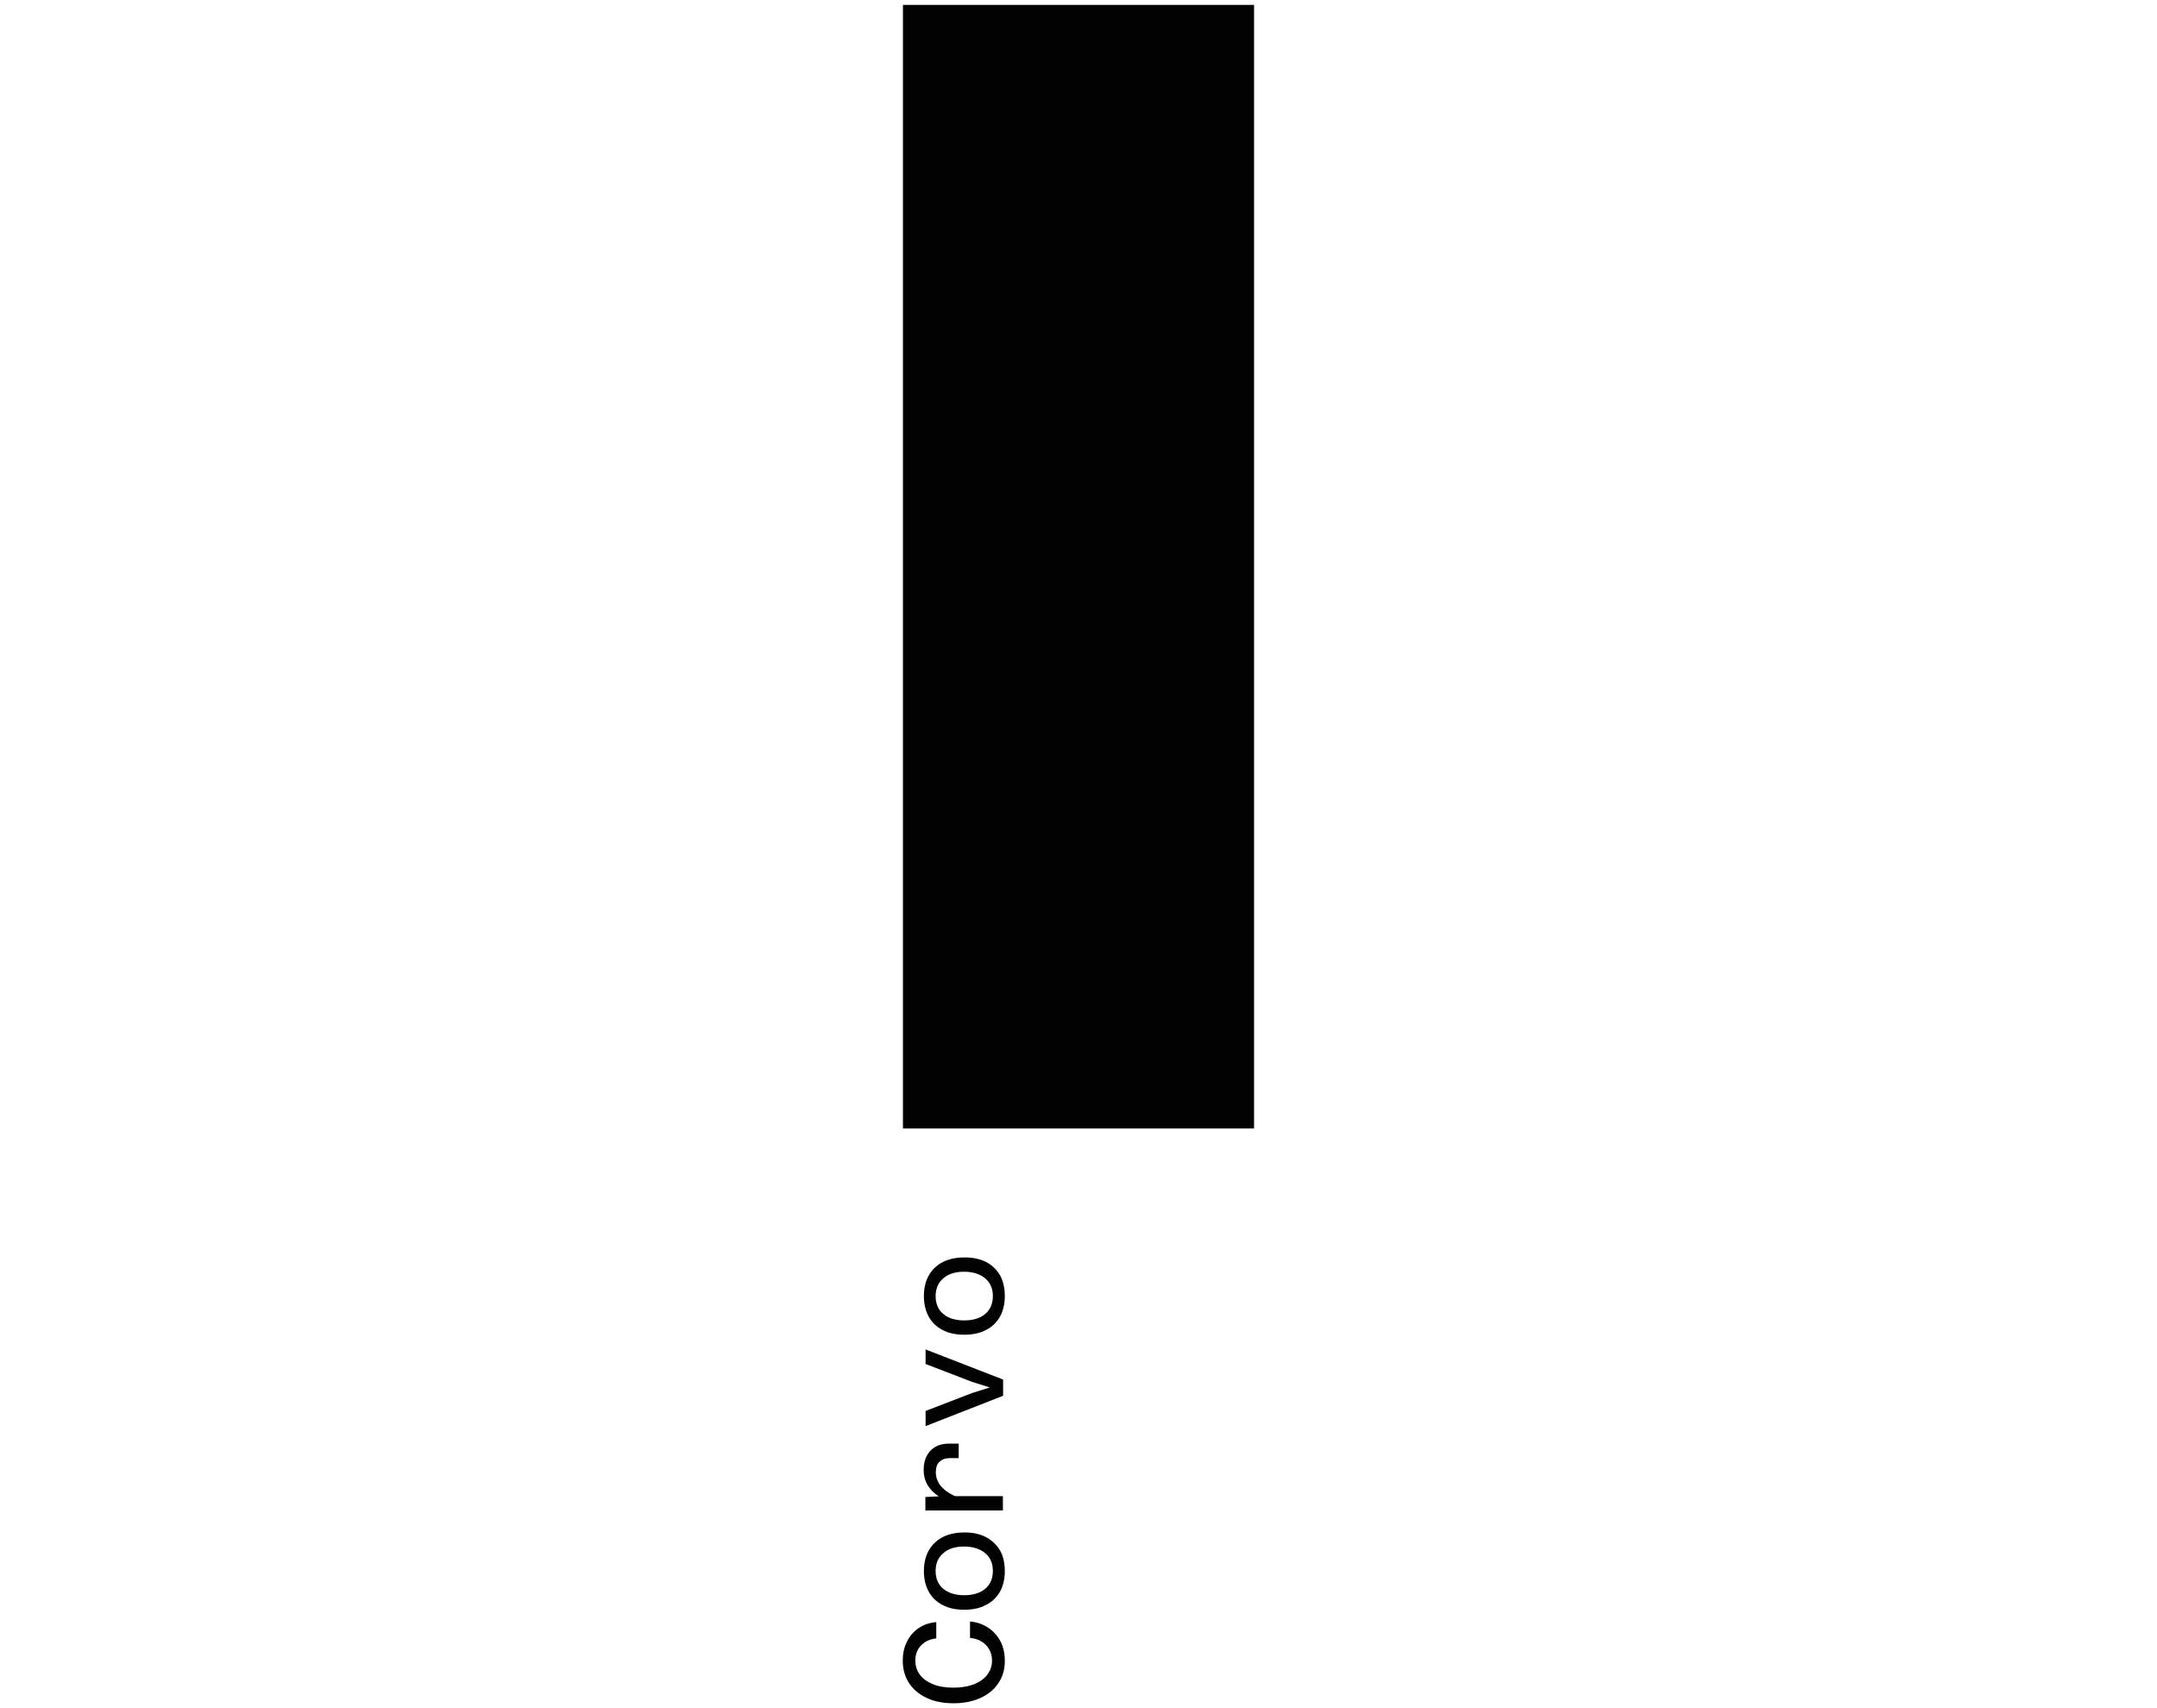 <?xml version="1.0" encoding="utf-8"?>
<!-- Generator: Adobe Illustrator 25.0.0, SVG Export Plug-In . SVG Version: 6.00 Build 0)  -->
<svg version="1.1" id="Layer_1" xmlns="http://www.w3.org/2000/svg" xmlns:xlink="http://www.w3.org/1999/xlink" x="0px" y="0px"
	 viewBox="0 0 1010 800" style="enable-background:new 0 0 1010 800;" xml:space="preserve">
<style type="text/css">
	.st0{fill:#020203;}
</style>
<path class="st0" d="M464.9,607c0-3.5-1.2-6.3-3.6-8.3c-2.4-2-5.7-3.1-9.8-3.1c-4.2,0-7.5,1-9.8,3.1c-2.4,2-3.6,4.8-3.6,8.3
	c0,3.6,1.2,6.4,3.6,8.4c2.4,2,5.7,3,9.8,3c4.1,0,7.4-1,9.8-3C463.7,613.4,464.9,610.5,464.9,607z M470.5,607c0,3.7-0.8,7-2.3,9.7
	c-1.6,2.7-3.7,4.8-6.6,6.2c-2.8,1.5-6.2,2.2-10.1,2.2c-3.9,0-7.3-0.7-10.1-2.2c-2.8-1.4-5-3.5-6.5-6.2c-1.5-2.7-2.3-6-2.3-9.7
	c0-5.6,1.7-10,5.1-13.3c3.4-3.2,8-4.8,13.9-4.8c3.9,0,7.2,0.7,10.1,2.1c2.8,1.5,5,3.6,6.6,6.3C469.7,600,470.5,603.2,470.5,607z
	 M422.8,2.3h164.4v526.2H422.8V2.3z M470.5,777.9c0,4-1,7.5-3.1,10.5c-2,3-4.9,5.3-8.5,6.9c-3.6,1.6-7.7,2.4-12.4,2.4
	c-4.8,0-9-0.8-12.6-2.5c-3.6-1.7-6.3-4-8.3-7c-1.9-3-2.9-6.5-2.9-10.5c0-3.2,0.6-6.1,1.9-8.7c1.2-2.6,3.1-4.8,5.4-6.4
	c2.4-1.7,5.2-2.6,8.4-2.9v7.6c-2.9,0.4-5.3,1.4-7.1,3.3c-1.8,1.8-2.7,4.2-2.7,7.1c0,2.5,0.7,4.7,2.1,6.6c1.4,1.9,3.5,3.4,6.2,4.5
	c2.7,1.1,5.9,1.6,9.6,1.6c3.7,0,6.9-0.6,9.6-1.6c2.7-1.1,4.8-2.6,6.2-4.5c1.4-1.9,2.2-4,2.2-6.4c0-2.1-0.4-3.9-1.3-5.4
	c-0.9-1.6-2.1-2.8-3.6-3.7c-1.5-1-3.3-1.5-5.4-1.7v-7.7c3.3,0.3,6.1,1.3,8.5,2.9c2.4,1.6,4.3,3.7,5.7,6.3
	C469.8,771.2,470.5,774.3,470.5,777.9z M470.5,735.8c0,3.7-0.8,7-2.3,9.7c-1.6,2.7-3.7,4.8-6.6,6.2c-2.8,1.5-6.2,2.2-10.1,2.2
	c-3.9,0-7.3-0.7-10.1-2.2c-2.8-1.4-5-3.5-6.5-6.2c-1.5-2.7-2.3-6-2.3-9.7c0-5.6,1.7-10,5.1-13.3c3.4-3.2,8-4.8,13.9-4.8
	c3.9,0,7.2,0.7,10.1,2.2c2.8,1.5,5,3.6,6.6,6.3C469.7,728.7,470.5,732,470.5,735.8z M464.9,735.7c0-3.5-1.2-6.3-3.6-8.3
	c-2.4-2-5.7-3.1-9.8-3.1c-4.2,0-7.5,1-9.8,3.1c-2.4,2-3.6,4.8-3.6,8.3c0,3.6,1.2,6.4,3.6,8.4c2.4,2,5.7,3,9.8,3c4.1,0,7.4-1,9.8-3
	C463.7,742.1,464.9,739.3,464.9,735.7z M448.9,682.9h-4.4c-1.9,0-3.4,0.6-4.6,1.7c-1.2,1.1-1.7,2.8-1.7,4.9c0,2.7,1,5.2,3.1,7.3
	c1.5,1.5,3.4,2.8,5.9,3.9h22.4v6.7h-36.3v-6.3l6.3-0.3c-0.7-0.5-1.4-0.9-2-1.5c-1.7-1.4-2.9-3-3.8-4.8c-0.9-1.8-1.3-3.8-1.3-6.1
	c0-3.7,1-6.6,3.1-8.9c2.1-2.3,5.1-3.4,8.9-3.4h4.4V682.9z M469.7,653.7l-36.3,14.2v-7.1l21.8-8.4l8.3-2.6l-8.3-2.6l-21.8-8.4V632
	l36.3,14.1V653.7z"/>
</svg>
